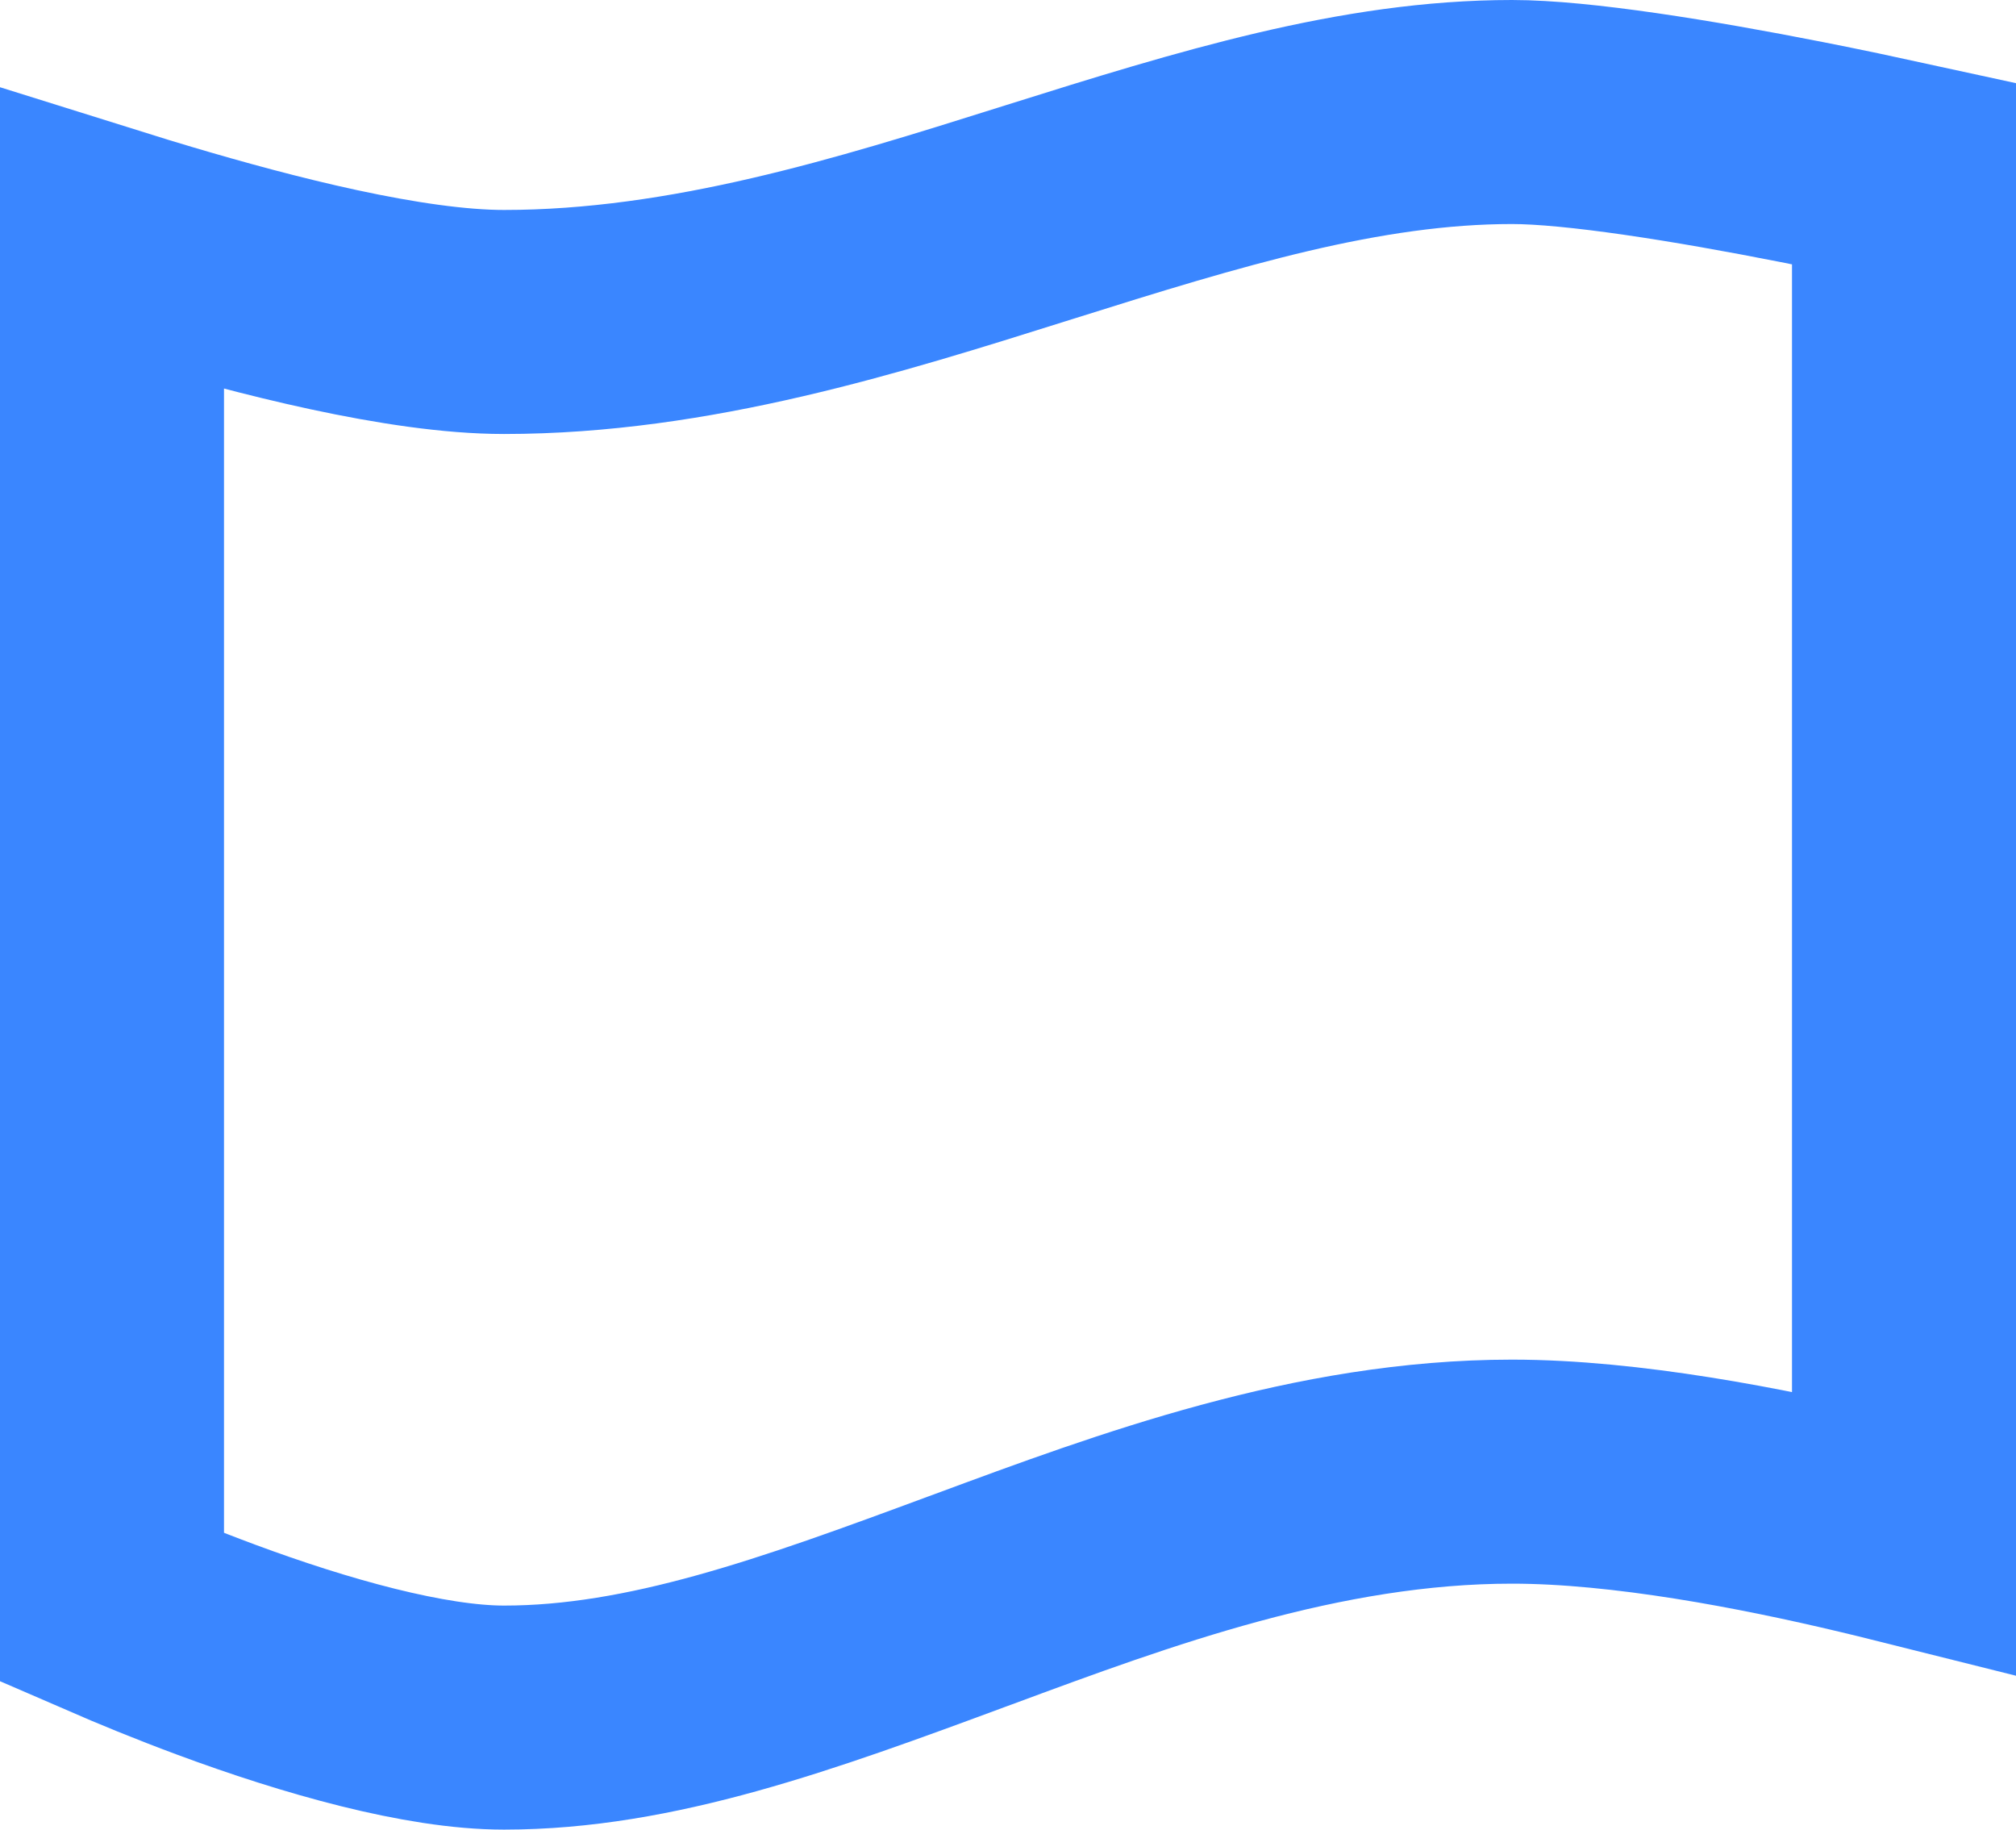 <?xml version="1.0" encoding="UTF-8"?> <svg xmlns="http://www.w3.org/2000/svg" width="54" height="49" viewBox="0 0 54 49" fill="none"> <path d="M48.237 4.068C49.253 4.268 50.203 4.469 51 4.643V41.036C50.664 40.952 50.314 40.865 49.952 40.78C47.208 40.128 43.548 39.413 40.5 39.413C35.296 39.413 30.384 41.233 26.075 42.829L25.9 42.893C21.345 44.58 17.434 46 13.5 46C11.396 46 8.452 45.169 5.785 44.179C4.717 43.783 3.756 43.385 3 43.057V6.419C3.412 6.548 3.844 6.68 4.289 6.812C7.08 7.641 10.857 8.623 13.5 8.623C18.485 8.623 23.306 7.106 27.625 5.747C27.704 5.723 27.783 5.698 27.861 5.673C32.414 4.241 36.453 3 40.5 3C42.253 3 45.351 3.499 48.237 4.068Z" stroke="#3A86FF" stroke-width="6"></path> </svg> 